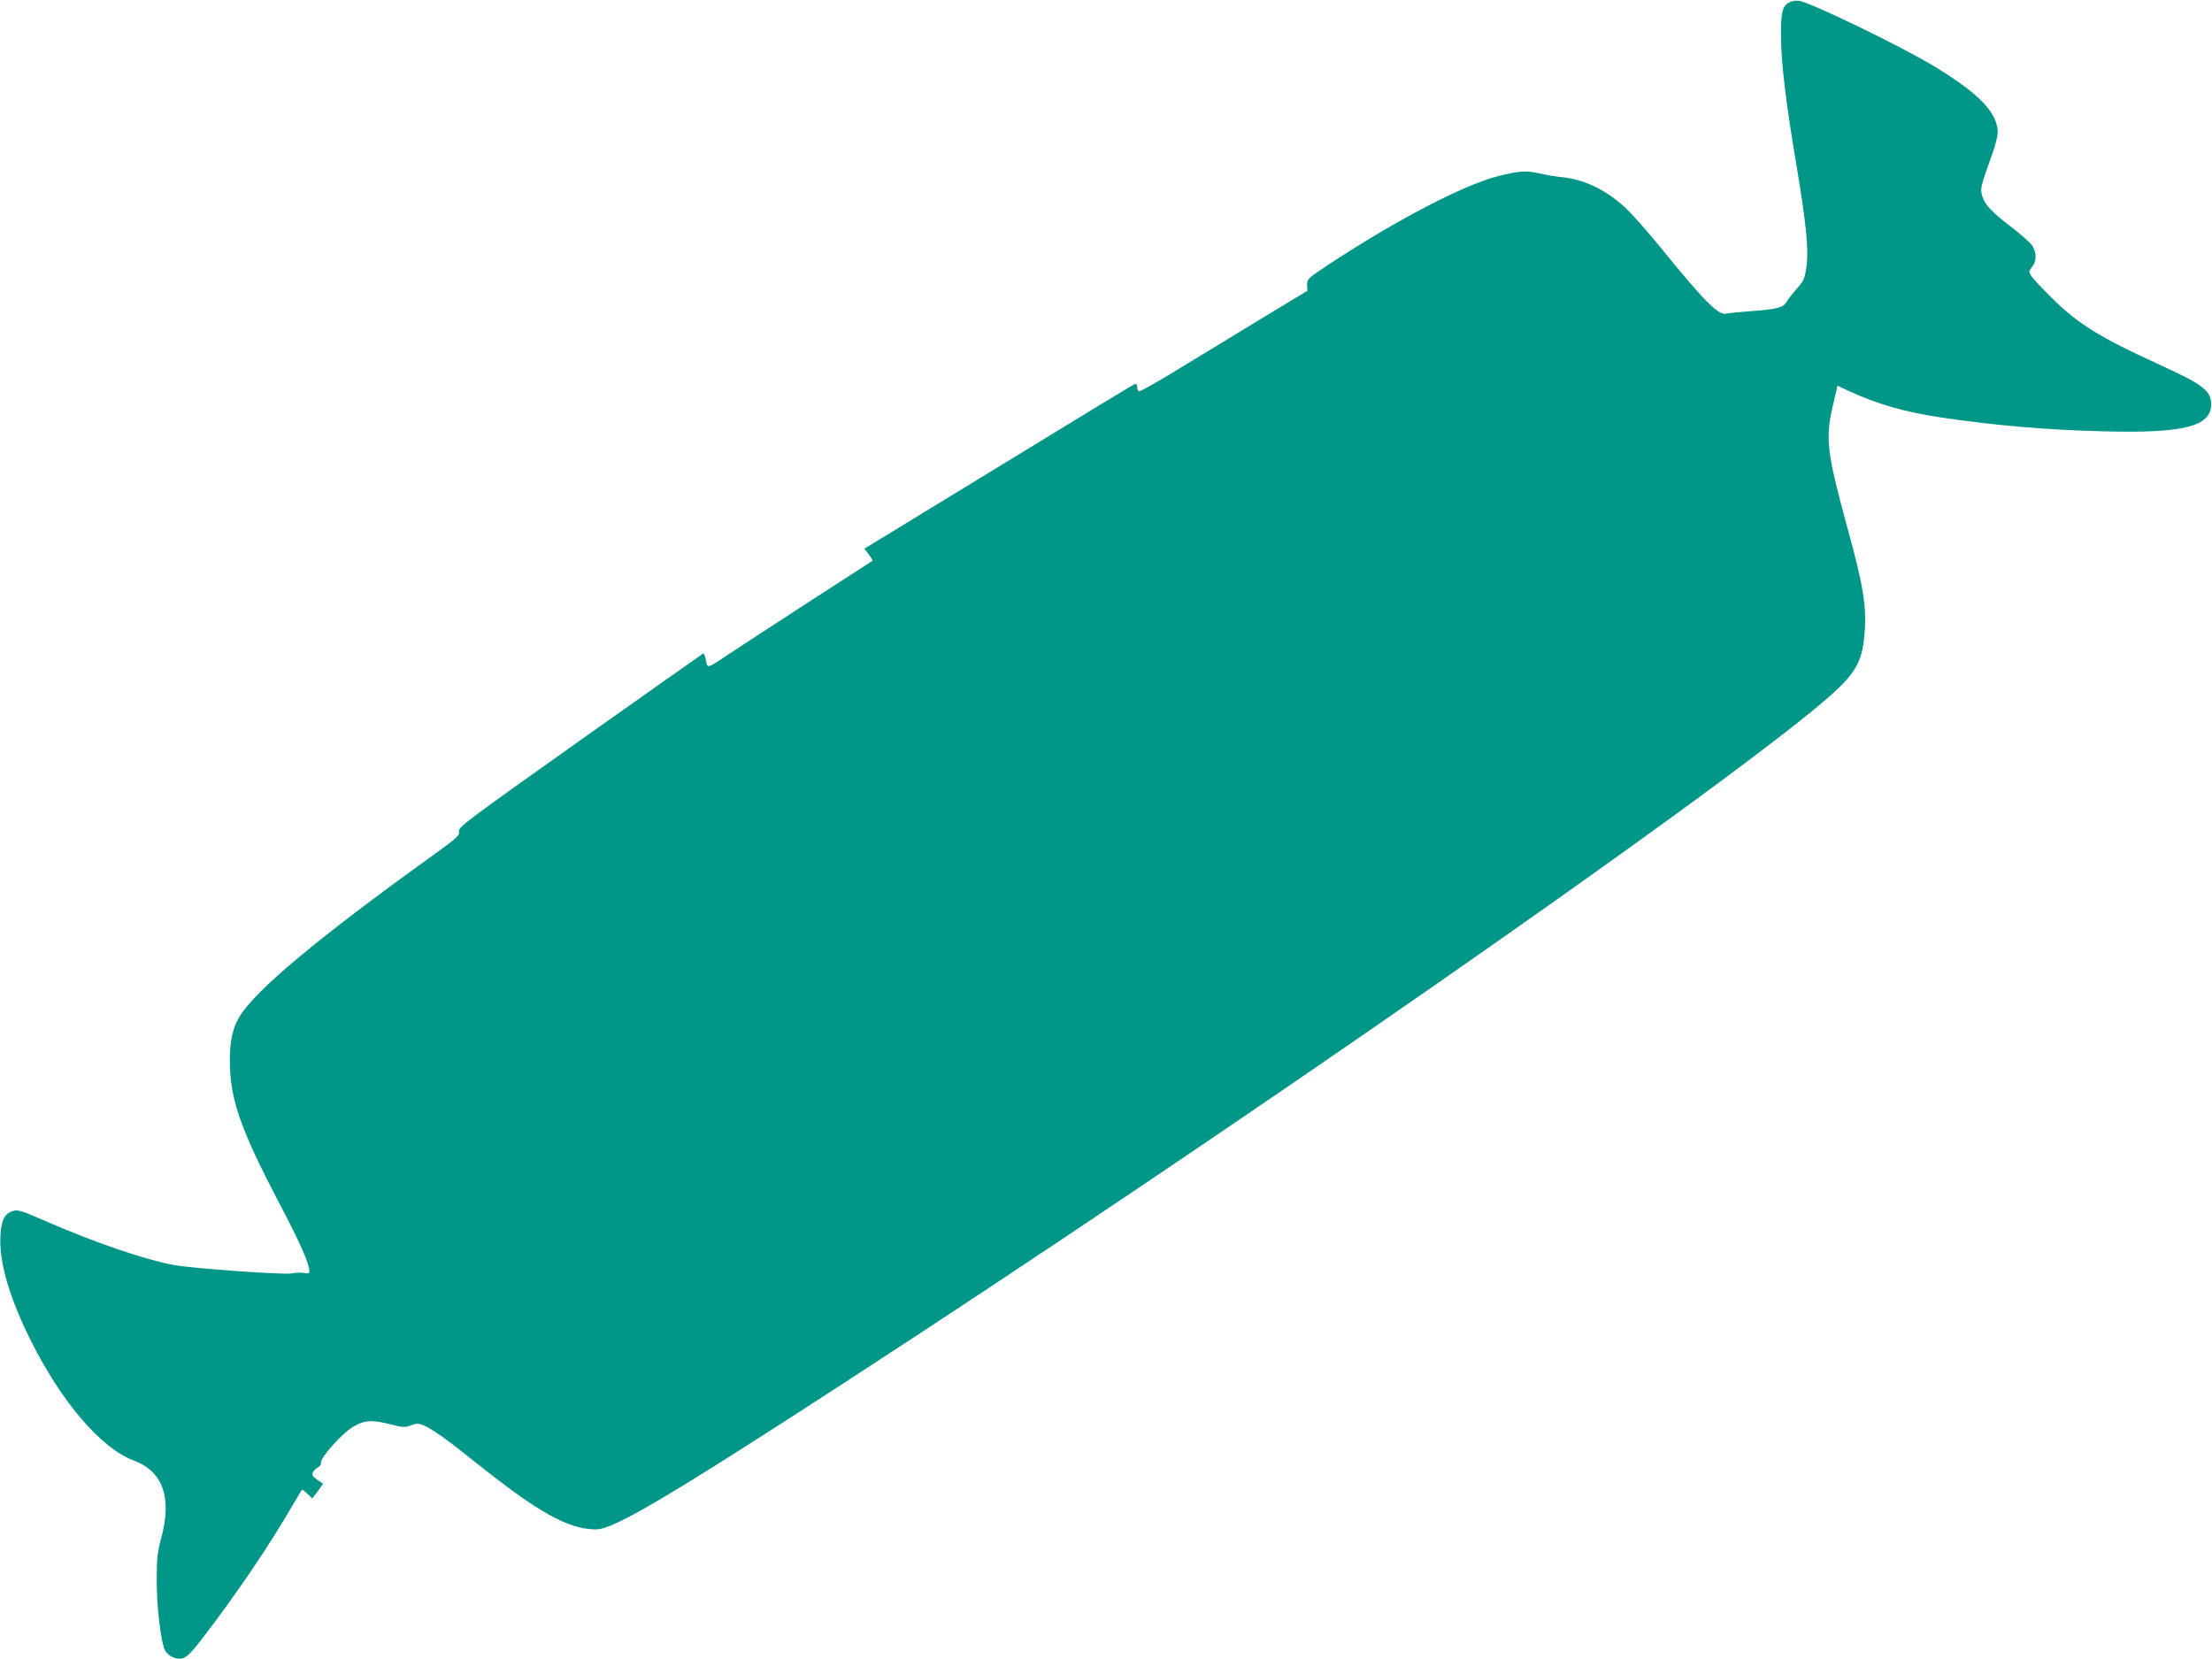 <?xml version="1.0" standalone="no"?>
<!DOCTYPE svg PUBLIC "-//W3C//DTD SVG 20010904//EN"
 "http://www.w3.org/TR/2001/REC-SVG-20010904/DTD/svg10.dtd">
<svg version="1.0" xmlns="http://www.w3.org/2000/svg"
 width="1280pt" height="960pt" viewBox="0 0 1280 960"
 preserveAspectRatio="xMidYMid meet">
<g transform="translate(0,960) scale(0.1,-0.1)"
fill="#009688" stroke="none">
<path d="M10363 9590 c-49 -20 -58 -54 -57 -200 1 -156 27 -375 90 -750 57
-344 71 -483 57 -584 -10 -71 -15 -81 -60 -132 -26 -30 -52 -64 -58 -75 -15
-28 -57 -39 -197 -49 -69 -5 -137 -12 -150 -15 -44 -11 -127 73 -370 372 -76
94 -172 203 -212 240 -110 103 -240 166 -369 178 -34 3 -93 13 -130 22 -76 17
-122 14 -241 -17 -202 -53 -582 -251 -972 -507 -127 -84 -131 -88 -130 -121
l1 -35 -255 -154 c-140 -85 -357 -217 -483 -294 -125 -77 -232 -137 -237 -134
-6 3 -10 15 -10 27 0 15 -4 18 -17 14 -9 -4 -364 -219 -788 -479 l-773 -472
25 -33 c14 -18 23 -35 22 -37 -2 -1 -173 -112 -379 -245 -206 -134 -414 -269
-463 -302 -116 -78 -114 -77 -122 -28 -4 22 -11 40 -16 38 -4 -2 -326 -228
-713 -503 -664 -471 -705 -502 -700 -526 4 -24 -8 -35 -153 -140 -661 -475
-1030 -783 -1118 -934 -39 -66 -55 -138 -55 -252 0 -221 60 -395 290 -833 118
-224 170 -343 170 -386 0 -13 -7 -15 -32 -10 -18 3 -50 2 -70 -3 -40 -9 -577
29 -683 49 -174 33 -455 129 -758 261 -118 52 -144 60 -170 52 -48 -13 -68
-49 -74 -134 -11 -155 48 -362 177 -620 178 -355 406 -620 593 -690 169 -63
223 -213 161 -445 -23 -85 -27 -119 -27 -244 -1 -155 24 -364 48 -410 16 -32
65 -55 98 -47 35 9 60 37 197 221 154 207 299 423 411 611 45 77 84 142 86
144 2 3 16 -8 32 -23 l28 -27 32 42 31 43 -35 24 c-28 20 -32 28 -24 43 5 10
19 23 30 29 11 6 18 17 16 23 -9 26 121 173 188 212 64 37 104 40 206 15 82
-21 94 -21 127 -8 32 12 42 12 71 1 51 -21 136 -81 304 -216 364 -291 537
-387 697 -387 100 0 417 187 1435 848 2211 1436 4999 3376 5663 3939 187 159
227 225 241 393 14 157 -6 281 -101 624 -116 426 -126 509 -83 694 l28 120 73
-34 c162 -74 317 -118 521 -149 314 -47 618 -73 948 -81 460 -12 620 28 620
156 0 80 -45 114 -310 235 -333 152 -462 232 -611 380 -56 55 -109 112 -119
127 -16 26 -16 28 4 54 26 33 27 79 2 121 -11 17 -64 65 -118 106 -115 87
-158 132 -173 184 -12 41 -9 55 59 243 17 47 31 103 31 125 -1 112 -108 224
-367 381 -188 114 -711 368 -781 379 -15 3 -37 0 -49 -5z"/>
</g>
</svg>
